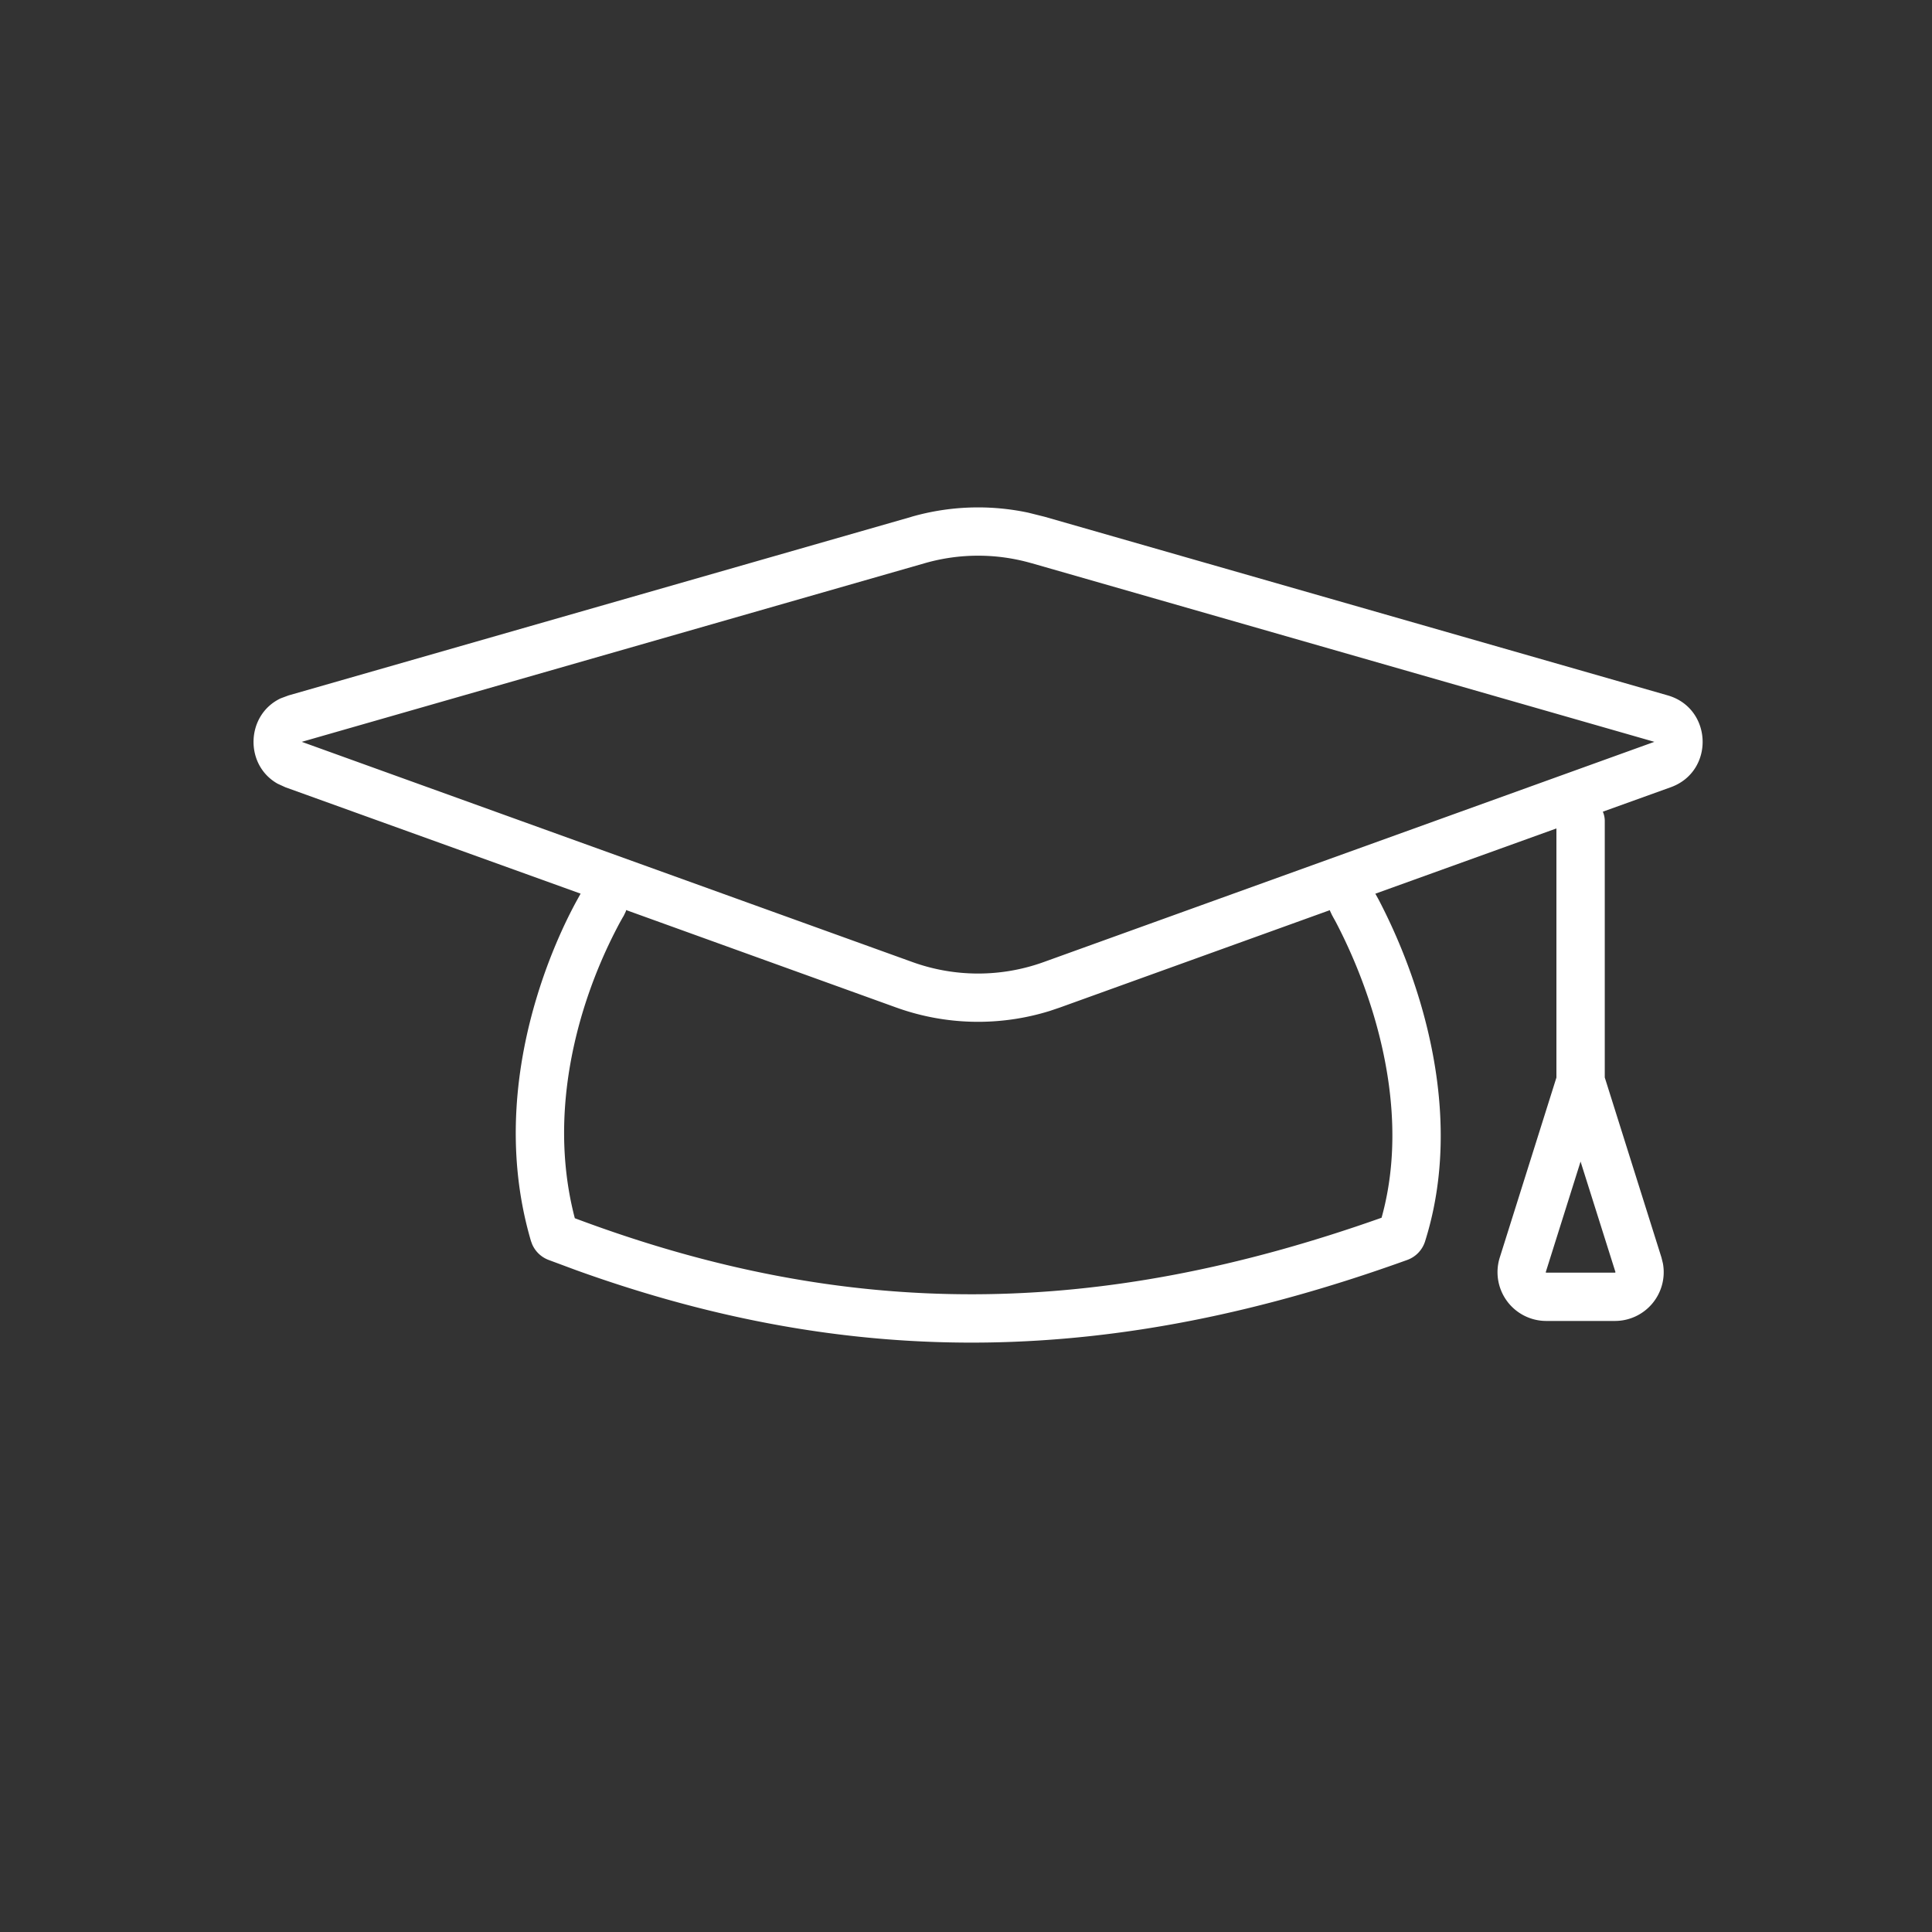 <svg width="40" height="40" viewBox="0 0 40 40" fill="none" xmlns="http://www.w3.org/2000/svg"><rect x="0" y="0" width="40" height="40" fill="#333333" stroke="none"/><path fill-rule="evenodd" clip-rule="evenodd" d="M18.872 10.699a5 5 0 012.416-.085l.34.085 12.9 3.698c.931.268.975 1.573.063 1.902l-1.406.506c.026.06.04.125.04.194v5.309l1.174 3.728.03.122a1.01 1.01 0 01-.993 1.191h-1.423a1.01 1.01 0 01-.962-1.313l1.173-3.726v-5.158l-3.749 1.351.065.117a11.995 11.995 0 01.856 2.103c.401 1.342.68 3.167.108 4.98a.6.6 0 01-.369.383c-6.043 2.18-11.395 2.308-17.216.208l-.565-.21a.601.601 0 01-.337-.325l-.024-.065c-.558-1.898-.282-3.717.118-5.041a11.1 11.1 0 01.62-1.598c.093-.192.174-.344.233-.45l.057-.103L5.91 16.3l-.16-.073c-.694-.388-.66-1.427.06-1.768l.164-.061L18.872 10.7zm-5.916 8.173l-.044.091-.003.005-.015.024-.056.1a10.089 10.089 0 00-.77 1.85c-.353 1.169-.58 2.7-.167 4.28 5.666 2.127 10.82 2.075 16.703-.01.414-1.486.191-3.009-.166-4.203a10.99 10.99 0 00-.78-1.917 4.654 4.654 0 00-.059-.106l-.013-.026-.004-.005-.043-.091-.006-.02-5.587 2.015-.207.07a5 5 0 01-3.185-.07l-5.59-2.017-.008.03zm19.048 7.464c-.001.003 0 .007.002.01l.007.003h1.423l.008-.004.002-.009-.722-2.287-.72 2.287zM21.354 11.66a4 4 0 00-2.206 0l-12.9 3.699 12.645 4.56a4.002 4.002 0 002.714 0l12.645-4.56-12.899-3.7z" fill="#fff"/></svg>